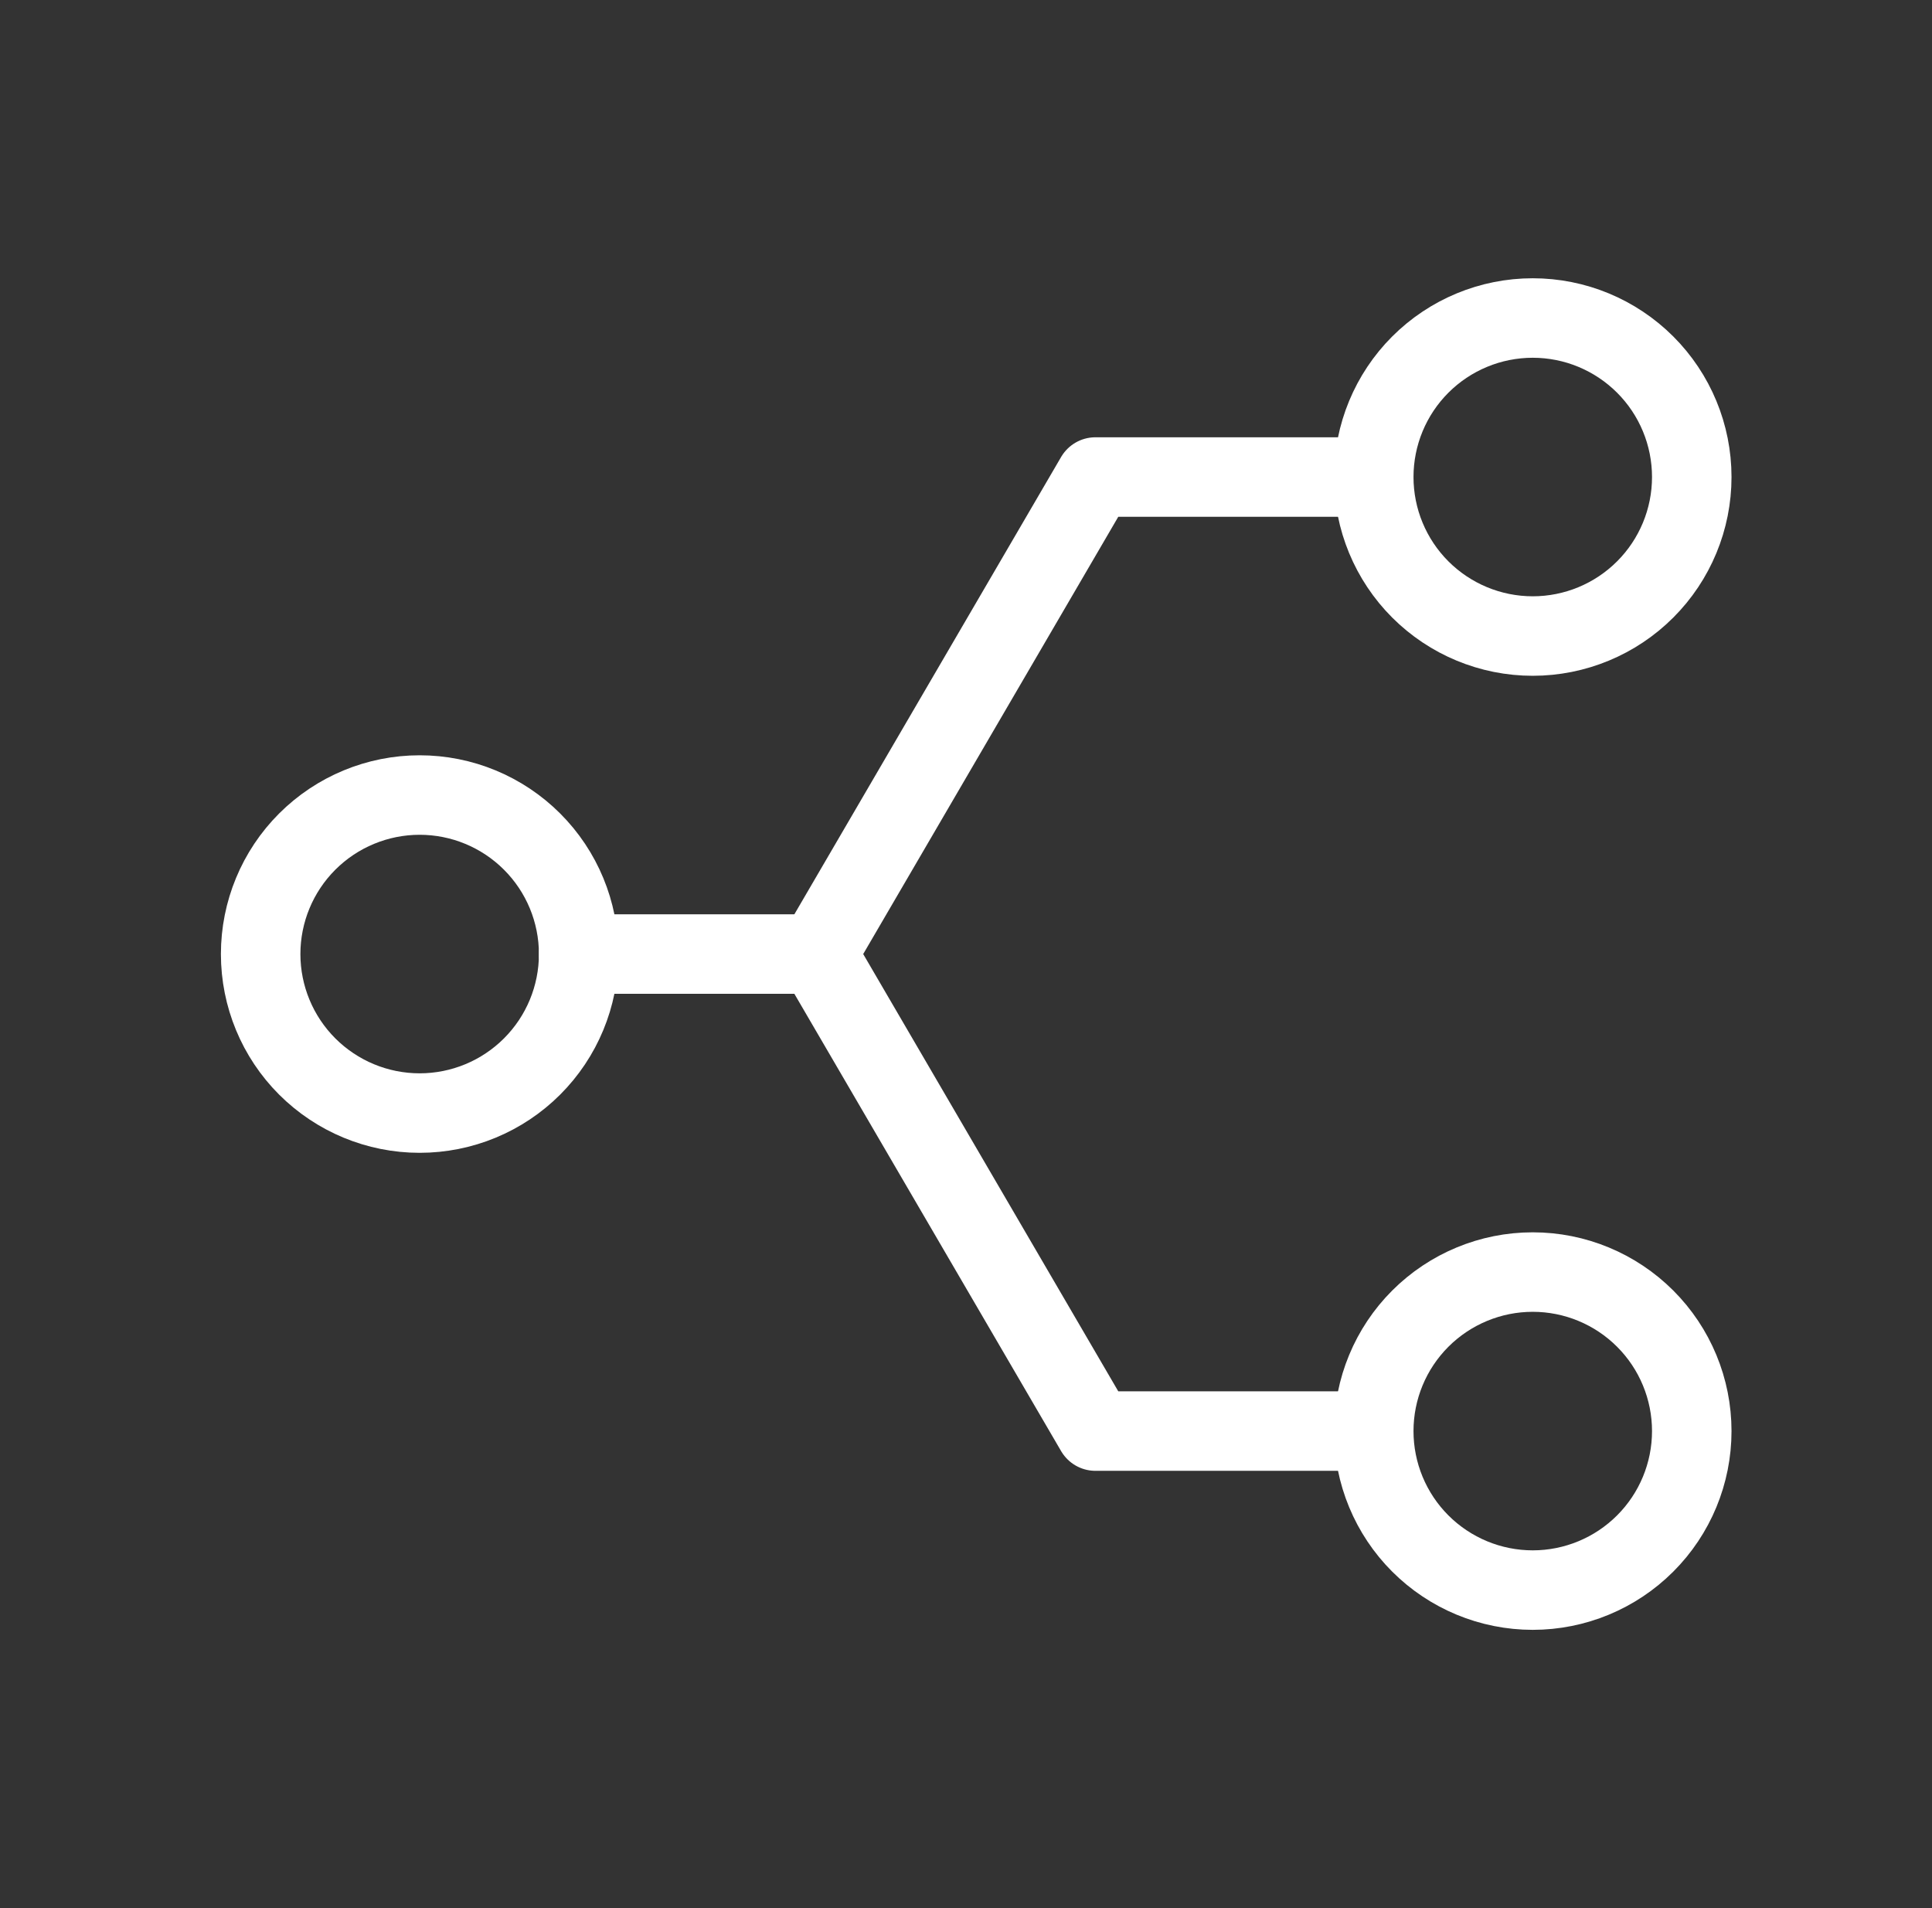 <?xml version="1.0" encoding="UTF-8"?> <svg xmlns="http://www.w3.org/2000/svg" width="81" height="80" viewBox="0 0 81 80" fill="none"><rect x="0" y="0" width="81" height="80" fill="#333333" stroke="none"/><g clip-path="url(#clip0_66_644)"><path d="M57.595 20C57.595 21.768 58.297 23.464 59.547 24.714C60.798 25.964 62.493 26.667 64.261 26.667C66.029 26.667 67.725 25.964 68.975 24.714C70.226 23.464 70.928 21.768 70.928 20C70.928 18.232 70.226 16.536 68.975 15.286C67.725 14.036 66.029 13.333 64.261 13.333C62.493 13.333 60.798 14.036 59.547 15.286C58.297 16.536 57.595 18.232 57.595 20Z" stroke="white" stroke-width="3.333" stroke-linecap="round" stroke-linejoin="round"></path><path d="M57.595 60C57.595 61.768 58.297 63.464 59.547 64.714C60.798 65.964 62.493 66.667 64.261 66.667C66.029 66.667 67.725 65.964 68.975 64.714C70.226 63.464 70.928 61.768 70.928 60C70.928 58.232 70.226 56.536 68.975 55.286C67.725 54.036 66.029 53.333 64.261 53.333C62.493 53.333 60.798 54.036 59.547 55.286C58.297 56.536 57.595 58.232 57.595 60Z" stroke="white" stroke-width="3.333" stroke-linecap="round" stroke-linejoin="round"></path><path d="M10.928 40C10.928 41.768 11.63 43.464 12.88 44.714C14.131 45.964 15.826 46.667 17.594 46.667C19.363 46.667 21.058 45.964 22.308 44.714C23.559 43.464 24.261 41.768 24.261 40C24.261 38.232 23.559 36.536 22.308 35.286C21.058 34.036 19.363 33.333 17.594 33.333C15.826 33.333 14.131 34.036 12.88 35.286C11.63 36.536 10.928 38.232 10.928 40Z" stroke="white" stroke-width="3.333" stroke-linecap="round" stroke-linejoin="round"></path><path d="M24.261 40H34.261L45.927 60H57.594" stroke="white" stroke-width="3.333" stroke-linecap="round" stroke-linejoin="round"></path><path d="M57.594 20H45.927L34.261 40" stroke="white" stroke-width="3.333" stroke-linecap="round" stroke-linejoin="round"></path></g><defs><clipPath id="clip0_66_644"><rect width="80" height="80" fill="white" transform="translate(0.928)"></rect></clipPath></defs></svg> 